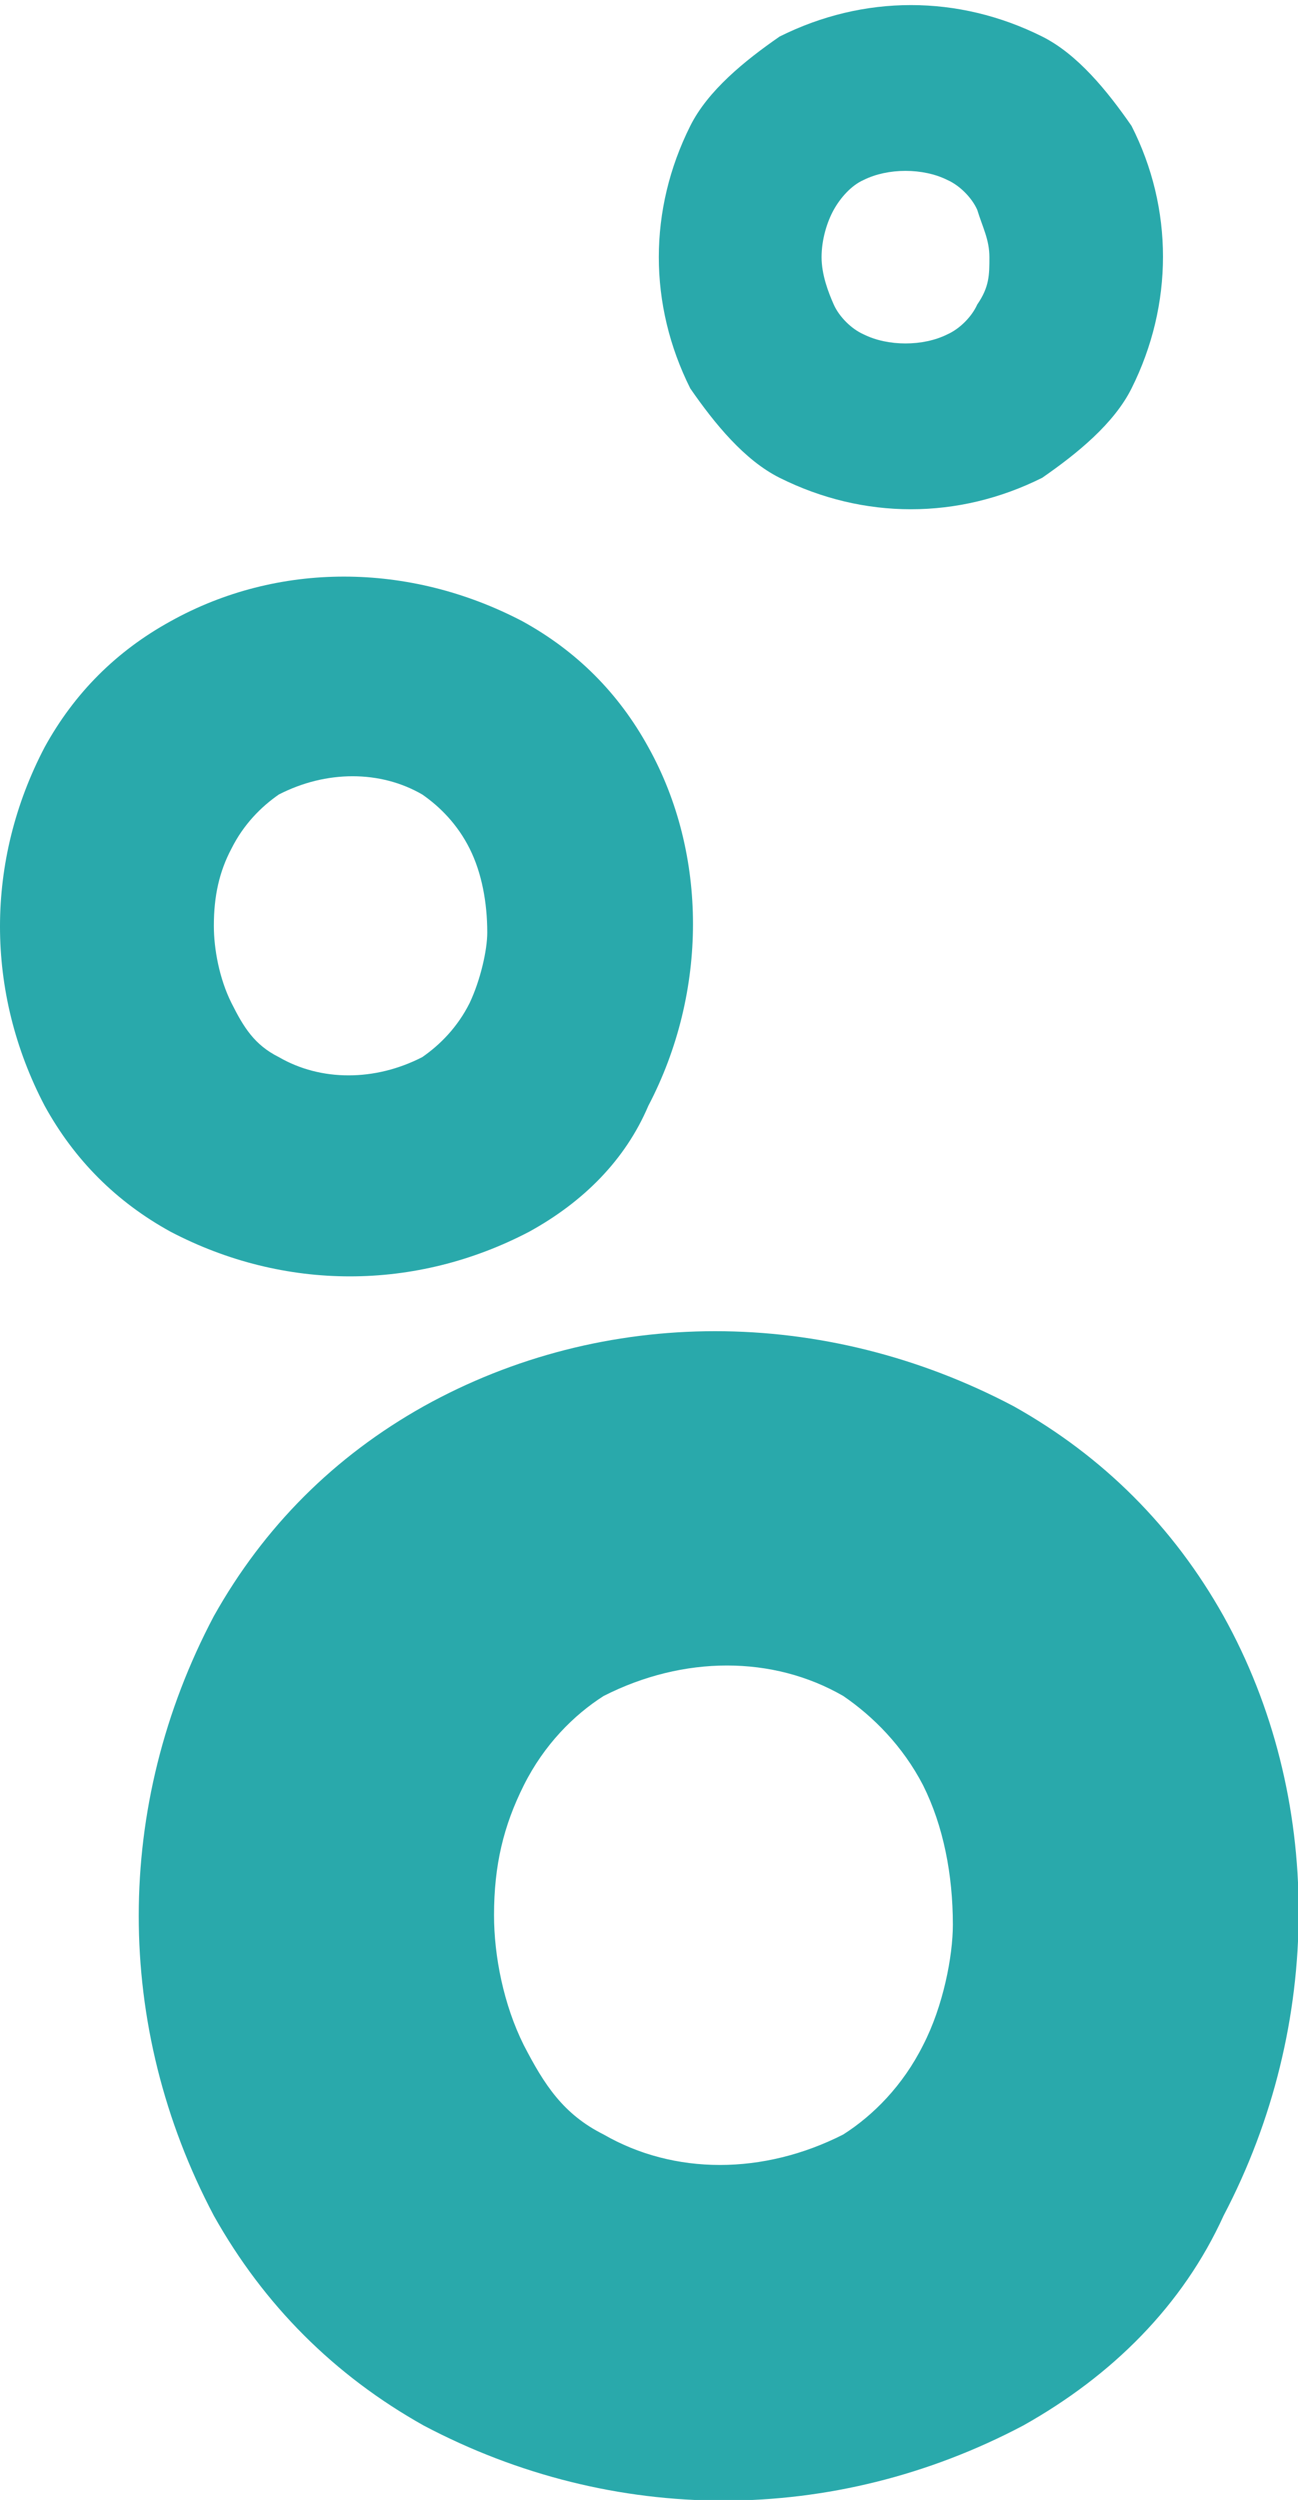 <?xml version="1.0" encoding="utf-8"?>
<!-- Generator: Adobe Illustrator 27.5.0, SVG Export Plug-In . SVG Version: 6.00 Build 0)  -->
<svg version="1.1" id="Calque_1" xmlns="http://www.w3.org/2000/svg" xmlns:xlink="http://www.w3.org/1999/xlink" x="0px" y="0px"
	 viewBox="0 0 95.9 184.7" style="enable-background:new 0 0 95.9 184.7;" xml:space="preserve">
<style type="text/css">
	.st0{fill:#29A9AB;}
</style>
<path id="Tracé_28" class="st0" d="M34.7,74.1c-0.9,1.8-2.2,3.1-3.5,4c-3.5,1.8-7.5,1.8-10.6,0c-1.8-0.9-2.6-2.2-3.5-4
	c-0.9-1.8-1.3-4-1.3-5.7c0-2.2,0.4-4,1.3-5.7c0.9-1.8,2.2-3.1,3.5-4c3.5-1.8,7.5-1.8,10.6,0c1.3,0.9,2.6,2.2,3.5,4
	c0.9,1.8,1.3,4,1.3,6.2C36,70.2,35.5,72.4,34.7,74.1 M47.9,55.2c-2.2-4-5.3-7.1-9.3-9.3c-8.4-4.4-18.1-4.4-26,0
	c-4,2.2-7.1,5.3-9.3,9.3c-4.4,8.4-4.4,18.1,0,26.5c2.2,4,5.3,7.1,9.3,9.3c8.4,4.4,18.1,4.4,26.5,0c4-2.2,7.1-5.3,8.8-9.3
	C52.3,73.3,52.3,63.1,47.9,55.2"/>
<path id="Tracé_28_00000010288443942500236580000007234586152763632006_" class="st0" d="M68.2,151.1c-1.5,3-3.7,5.2-5.9,6.6
	c-5.9,3-12.5,3-17.7,0c-3-1.5-4.4-3.7-5.9-6.6c-1.5-3-2.2-6.6-2.2-9.6c0-3.7,0.7-6.6,2.2-9.6c1.5-3,3.7-5.2,5.9-6.6
	c5.9-3,12.5-3,17.7,0c2.2,1.5,4.4,3.7,5.9,6.6c1.5,3,2.2,6.6,2.2,10.3C70.4,144.5,69.7,148.2,68.2,151.1 M90.4,119.4
	c-3.7-6.6-8.9-11.8-15.5-15.5c-14-7.4-30.3-7.4-43.6,0c-6.6,3.7-11.8,8.9-15.5,15.5c-7.4,14-7.4,30.3,0,44.3
	c3.7,6.6,8.9,11.8,15.5,15.5c14,7.4,30.3,7.4,44.3,0c6.6-3.7,11.8-8.9,14.8-15.5C97.8,149.6,97.8,132.7,90.4,119.4"/>
<path id="Tracé_29" class="st0" d="M72.2,22.5c-0.4,0.9-1.3,1.8-2.2,2.2c-1.8,0.9-4.4,0.9-6.2,0c-0.9-0.4-1.8-1.3-2.2-2.2
	s-0.9-2.2-0.9-3.5s0.4-2.6,0.9-3.5s1.3-1.8,2.2-2.2c1.8-0.9,4.4-0.9,6.2,0c0.9,0.4,1.8,1.3,2.2,2.2c0.4,1.3,0.9,2.2,0.9,3.5
	S73.1,21.2,72.2,22.5 M83.6,9.3c-1.8-2.6-4-5.3-6.6-6.6c-6.2-3.1-13.2-3.1-19.4,0c-2.6,1.8-5.3,4-6.6,6.6c-3.1,6.2-3.1,13.2,0,19.4
	c1.8,2.6,4,5.3,6.6,6.6c6.2,3.1,13.2,3.1,19.4,0c2.6-1.8,5.3-4,6.6-6.6C86.7,22.5,86.7,15.4,83.6,9.3"/>
</svg>
